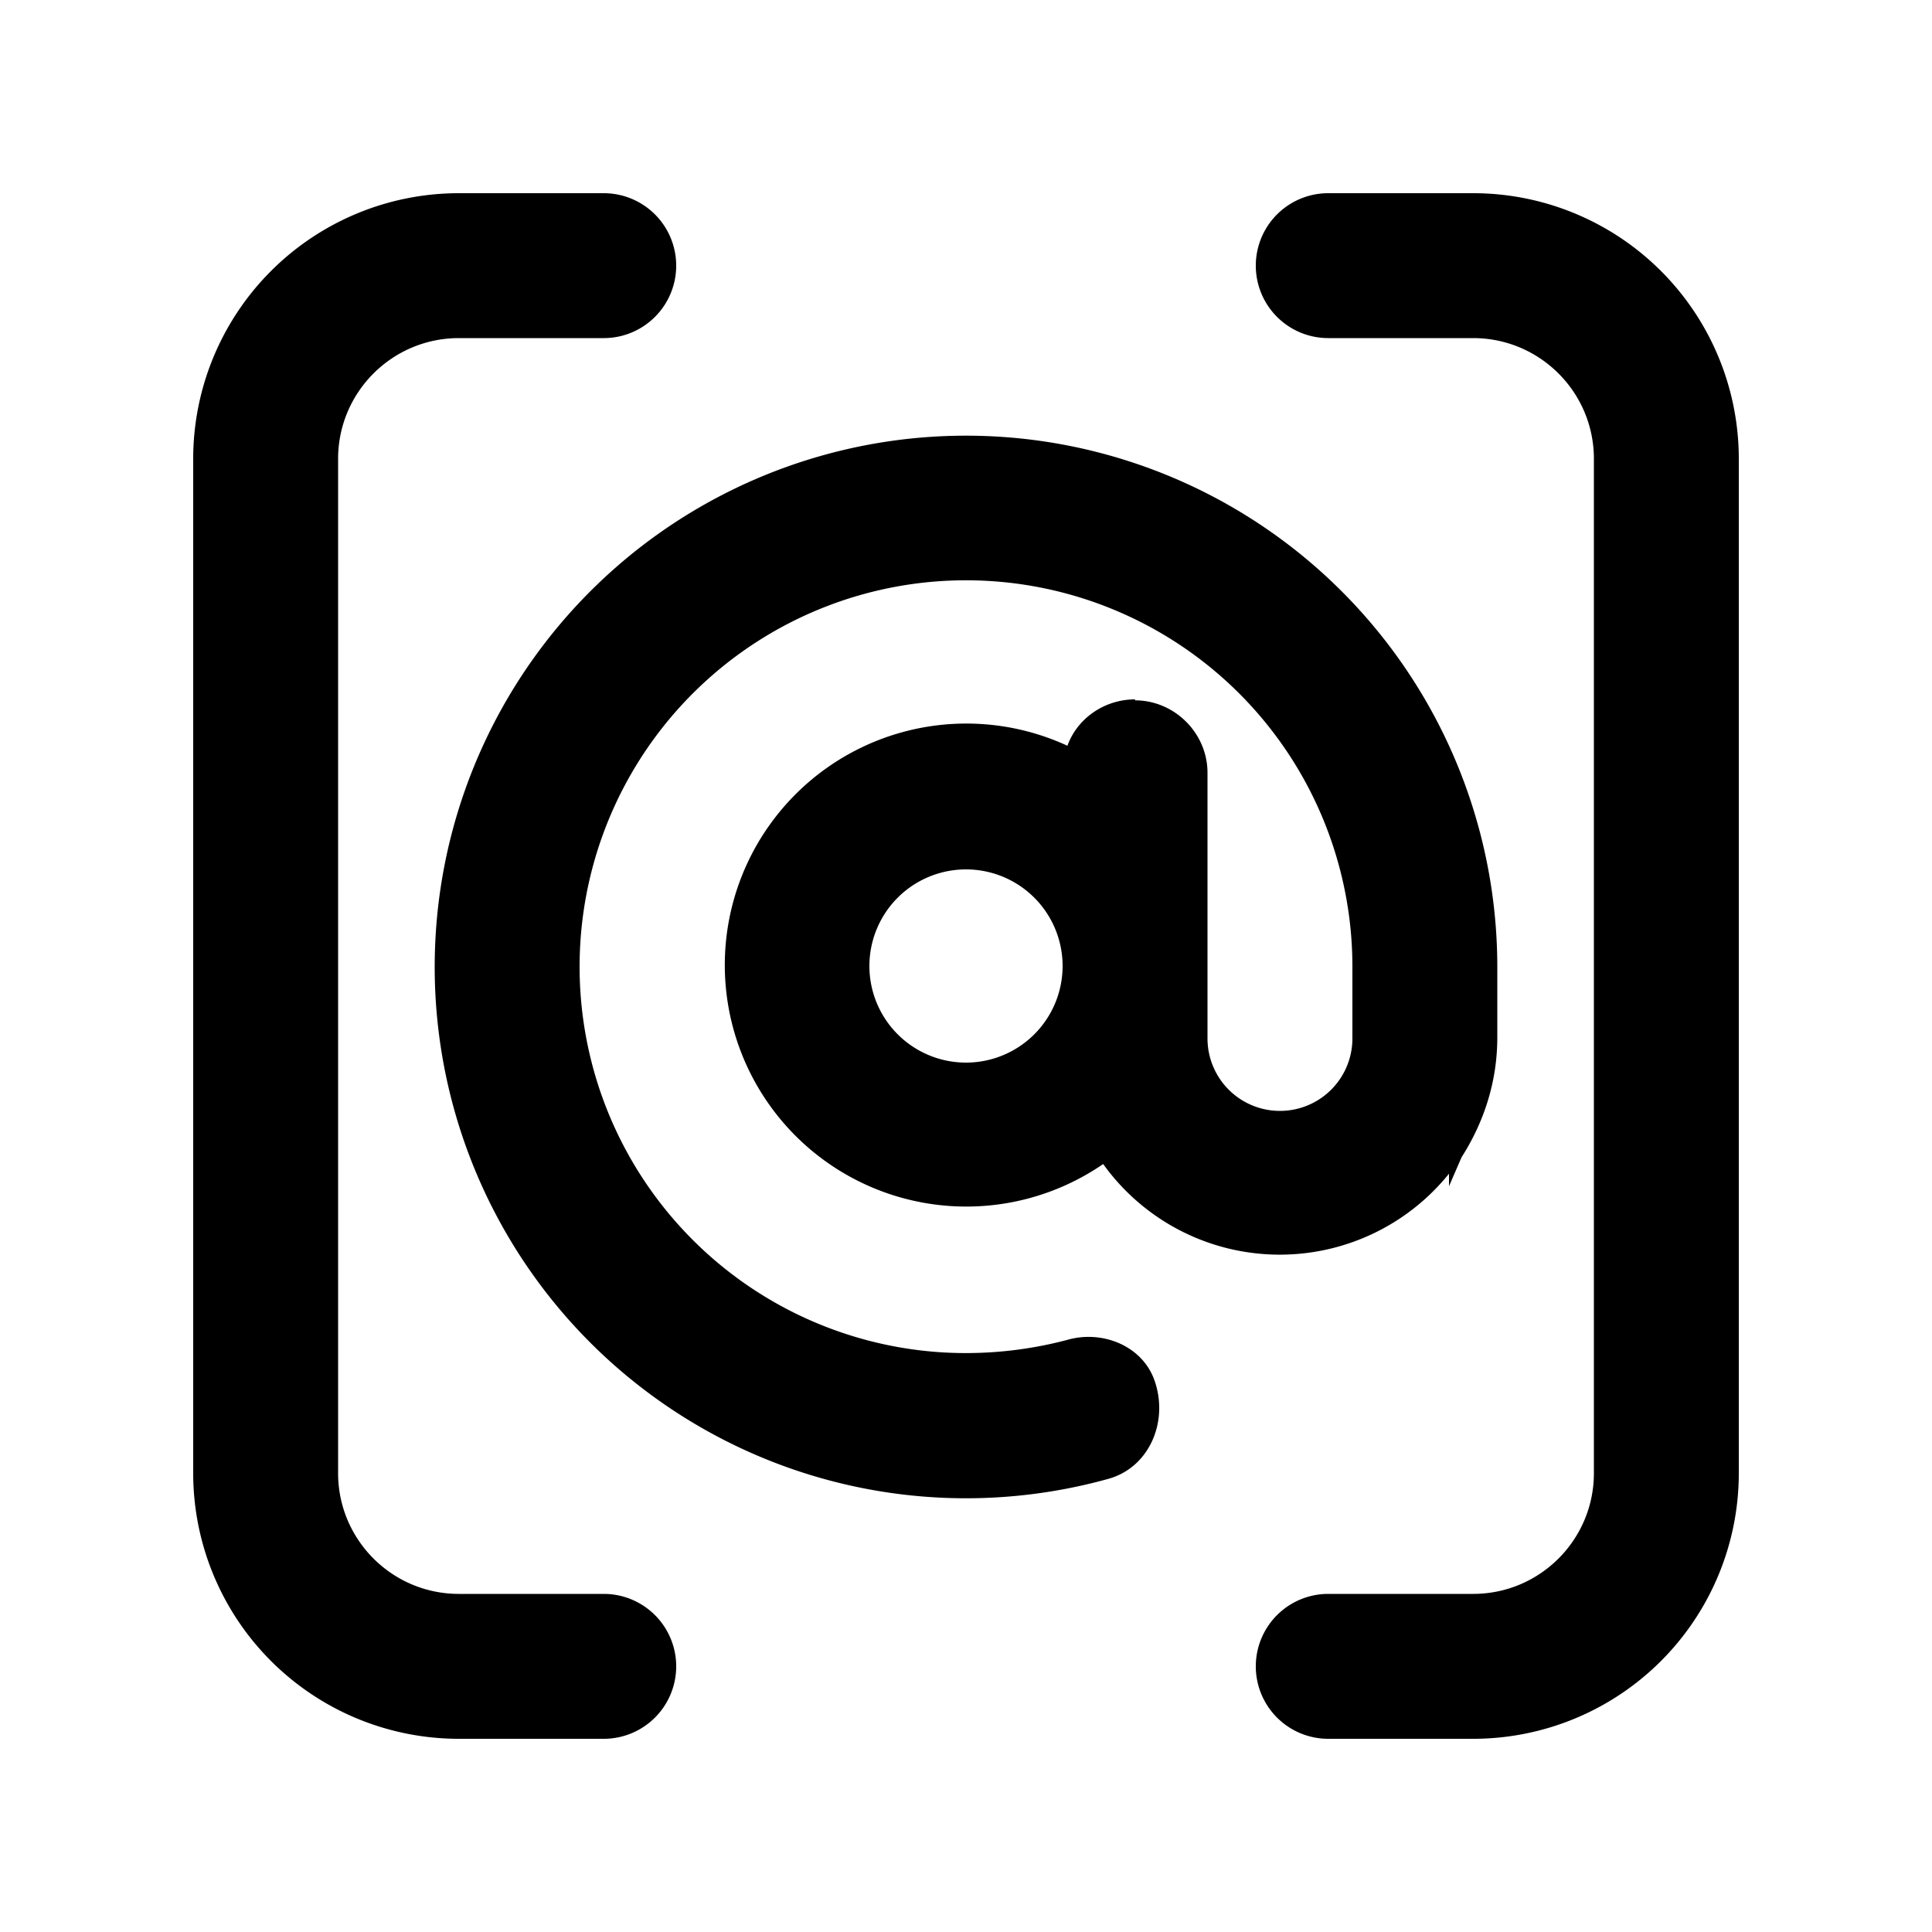 <svg fill="currentColor" viewBox="0 0 20 20"><path d="M4.75 2A2.75 2.75 0 0 0 2 4.75v10.5A2.75 2.75 0 0 0 4.75 18h1.5a.75.75 0 0 0 0-1.5h-1.5c-.69 0-1.25-.56-1.25-1.25V4.75c0-.69.56-1.25 1.25-1.25h1.5a.75.75 0 0 0 0-1.5h-1.5Zm7 5.25c.41 0 .75.34.75.75v2.75a.75.75 0 0 0 1.5 0V10a4 4 0 1 0-4.24 4 4.1 4.1 0 0 0 1.29-.13c.35-.1.75.05.89.39.17.43-.03.93-.47 1.05A5.5 5.5 0 1 1 15.5 10v.74c0 .46-.14.88-.37 1.24l-.13.3v-.13a2.25 2.25 0 0 1-3.58-.1 2.5 2.5 0 1 1-.37-4.33c.1-.28.38-.48.7-.48ZM10 9a1 1 0 1 0 0 2 1 1 0 0 0 0-2Zm8-4.25A2.75 2.75 0 0 0 15.25 2h-1.5a.75.75 0 0 0 0 1.5h1.5c.69 0 1.25.56 1.25 1.25v10.5c0 .69-.56 1.25-1.25 1.25h-1.5a.75.75 0 0 0 0 1.5h1.5A2.75 2.75 0 0 0 18 15.25V4.75Z"/></svg>